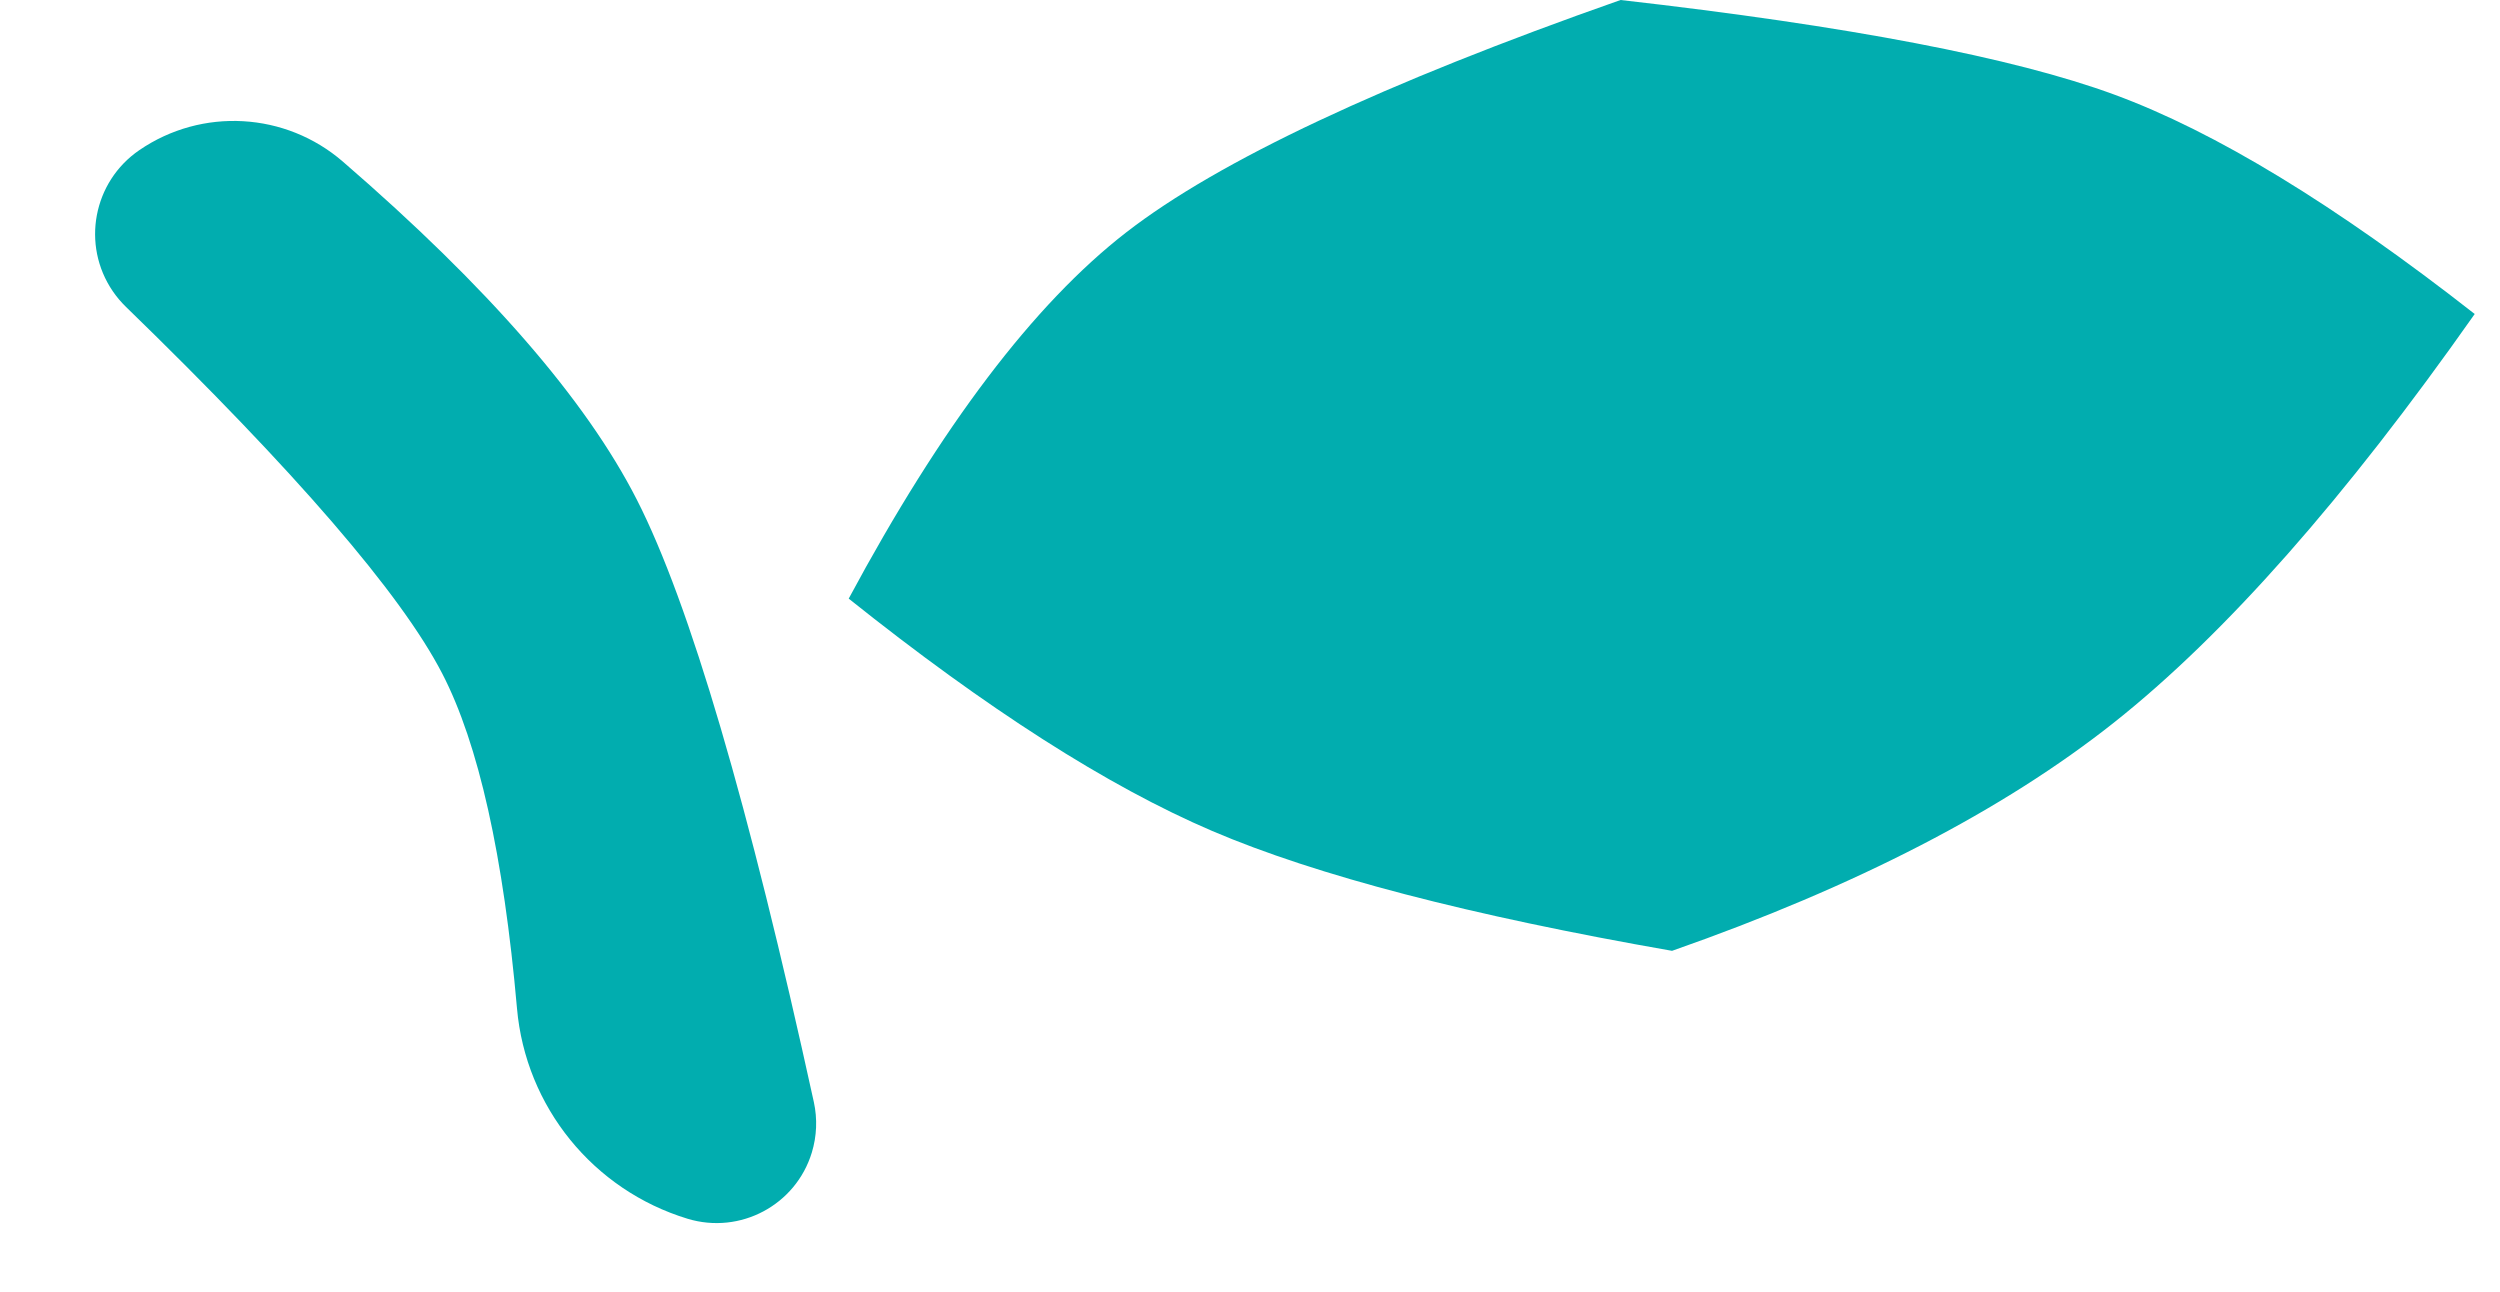 <?xml version="1.0" encoding="UTF-8"?>
<svg width="60px" height="31px" viewBox="0 0 60 31" version="1.1" xmlns="http://www.w3.org/2000/svg" xmlns:xlink="http://www.w3.org/1999/xlink">
    <title>Group 11 Copy 3</title>
    <g id="Page-1" stroke="none" stroke-width="1" fill="none" fill-rule="evenodd">
        <g id="principal" transform="translate(-1437, -2187)" fill="#01ADAF">
            <g id="Group-8" transform="translate(134, 968.393)">
                <g id="Group-14" transform="translate(747.713, 0)">
                    <g id="Group-2" transform="translate(556.144, 1218.607)">
                        <path d="M19.512,7.536 C22.859,4.915 25.743,3.159 28.163,2.27 C30.584,1.38 34.533,0.623 40.011,0 C45.707,2.002 49.663,3.861 51.878,5.579 C54.093,7.297 56.313,10.226 58.536,14.367 C55.221,17.015 52.313,18.873 49.813,19.943 C47.312,21.012 43.633,21.971 38.776,22.82 C34.359,21.273 30.822,19.445 28.163,17.336 C25.505,15.227 22.622,11.96 19.512,7.536 Z" id="Path-12" transform="translate(39.024, 11.41) scale(-1, 1) translate(-39.024, -11.41) "></path>
                        <path d="M17.023,3.602 C18.135,4.361 18.421,5.878 17.662,6.99 C17.57,7.125 17.464,7.25 17.347,7.364 C13.276,11.317 10.746,14.251 9.756,16.164 C8.883,17.852 8.285,20.532 7.961,24.203 C7.753,26.563 6.133,28.56 3.867,29.25 C2.604,29.634 1.269,28.922 0.885,27.66 C0.766,27.268 0.749,26.853 0.836,26.453 C2.402,19.299 3.817,14.48 5.083,11.996 C6.307,9.593 8.66,6.887 12.14,3.879 C13.516,2.689 15.521,2.575 17.023,3.602 Z" id="Rectangle" transform="translate(9.756, 16.164) scale(-1, 1) translate(-9.756, -16.164) "></path>
                    </g>
                </g>
            </g>
        </g>
    </g>
</svg>